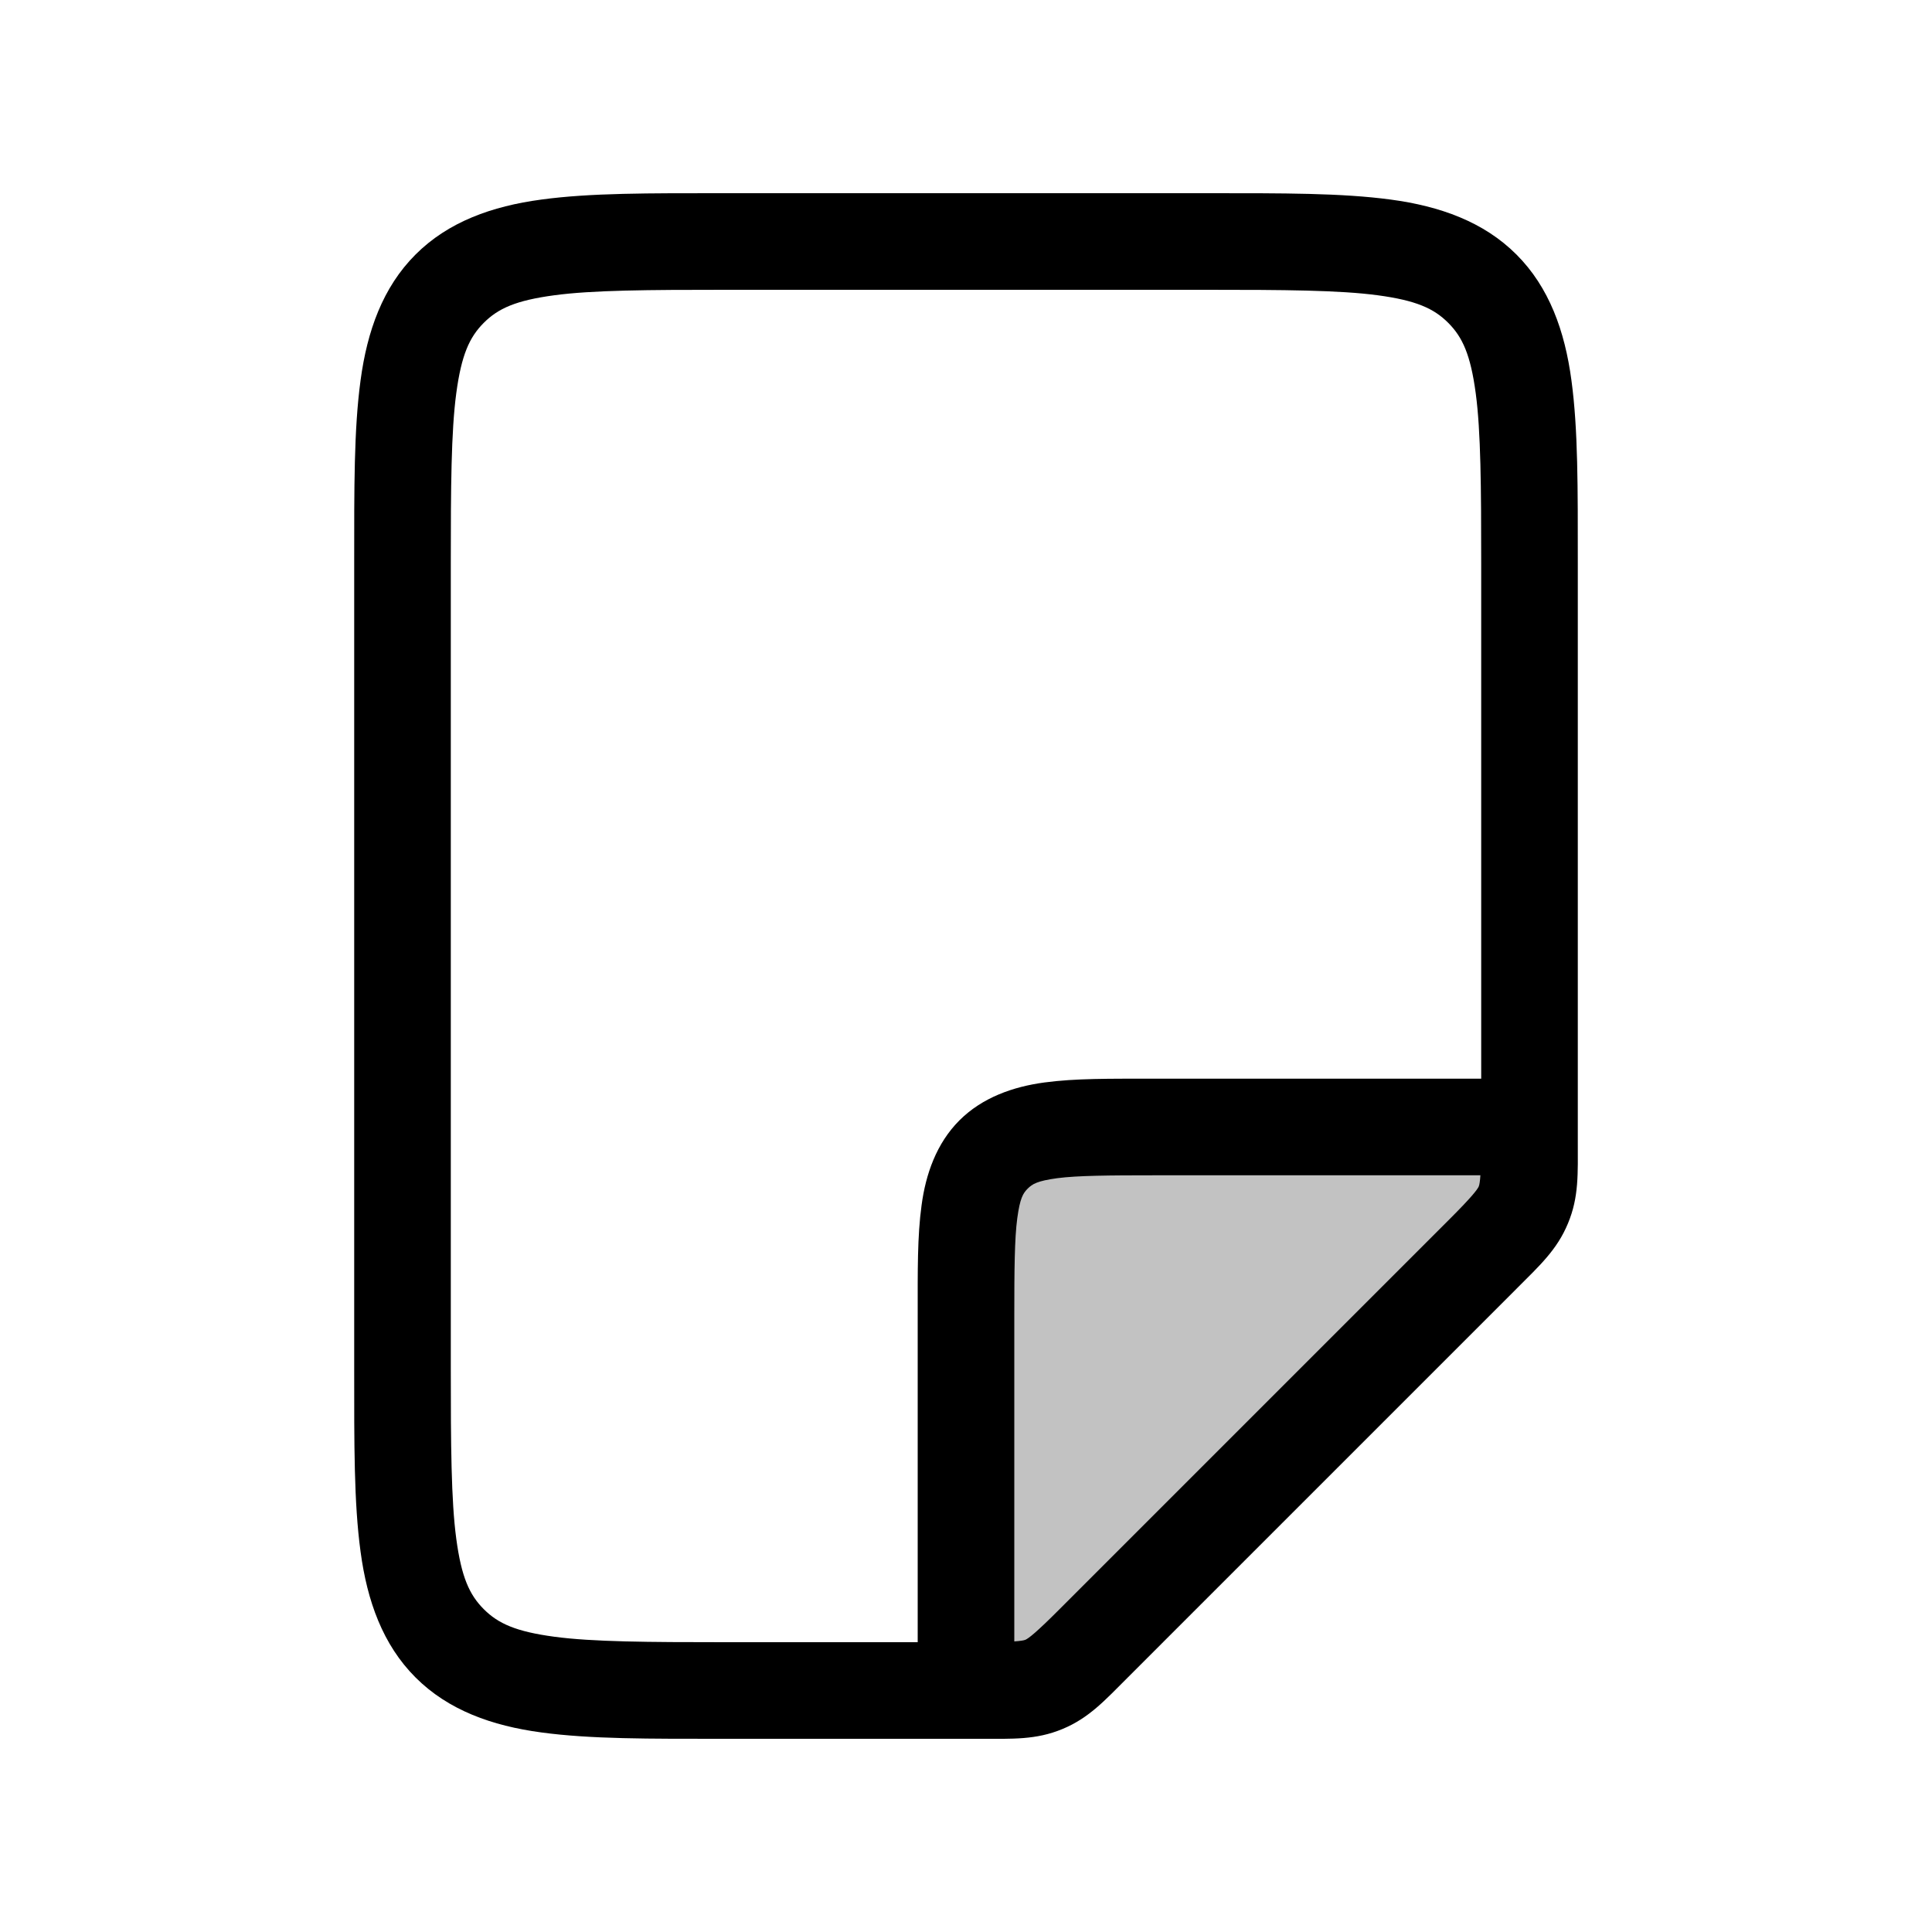<svg xmlns="http://www.w3.org/2000/svg" viewBox="0 0 24 24">
    <path fill-opacity=".24" d="M12 16.333V21h1l6-6v-1h-4.667c-1.1 0-1.65 0-1.991.342S12 15.233 12 16.333"/>
    <path d="M9 2.4c-.943 0-1.663-.004-2.275.079-.613.082-1.156.276-1.563.683s-.601.95-.683 1.563C4.396 5.337 4.4 6.057 4.4 7v10c0 .943-.004 1.663.079 2.275.082.613.276 1.156.683 1.563s.95.601 1.563.683c.612.083 1.332.079 2.275.079h3.172c.409 0 .696.015 1.025-.121.33-.137.524-.352.813-.641l4.828-4.828c.289-.29.504-.484.64-.813.137-.329.122-.616.122-1.025V7c0-.943.004-1.663-.079-2.275-.082-.613-.276-1.156-.683-1.563s-.95-.601-1.563-.683S15.943 2.4 15 2.4zm0 1.2h6c.943 0 1.639.004 2.115.068s.696.163.875.342.278.398.342.875c.064.476.068 1.172.068 2.115v7.172c0 .409-.015.528-.03.566-.017.039-.09.135-.38.424l-4.828 4.828c-.289.29-.385.363-.424.38-.038.015-.157.03-.566.03H9c-.943 0-1.639-.004-2.115-.068s-.696-.163-.875-.342-.278-.398-.342-.875C5.604 18.64 5.6 17.943 5.6 17V7c0-.943.004-1.639.068-2.115s.163-.696.342-.875.398-.278.875-.342C7.36 3.604 8.057 3.6 9 3.6"/>
    <path d="M14.334 13.4c-.55 0-.976-.005-1.361.047-.386.052-.77.186-1.055.471s-.419.669-.47 1.055c-.053.385-.048.811-.048 1.361V21h1.2v-4.666c0-.55.003-.951.037-1.201s.072-.31.129-.367.117-.096.367-.13c.25-.033.651-.036 1.201-.036H19v-1.2z"/>
</svg>
